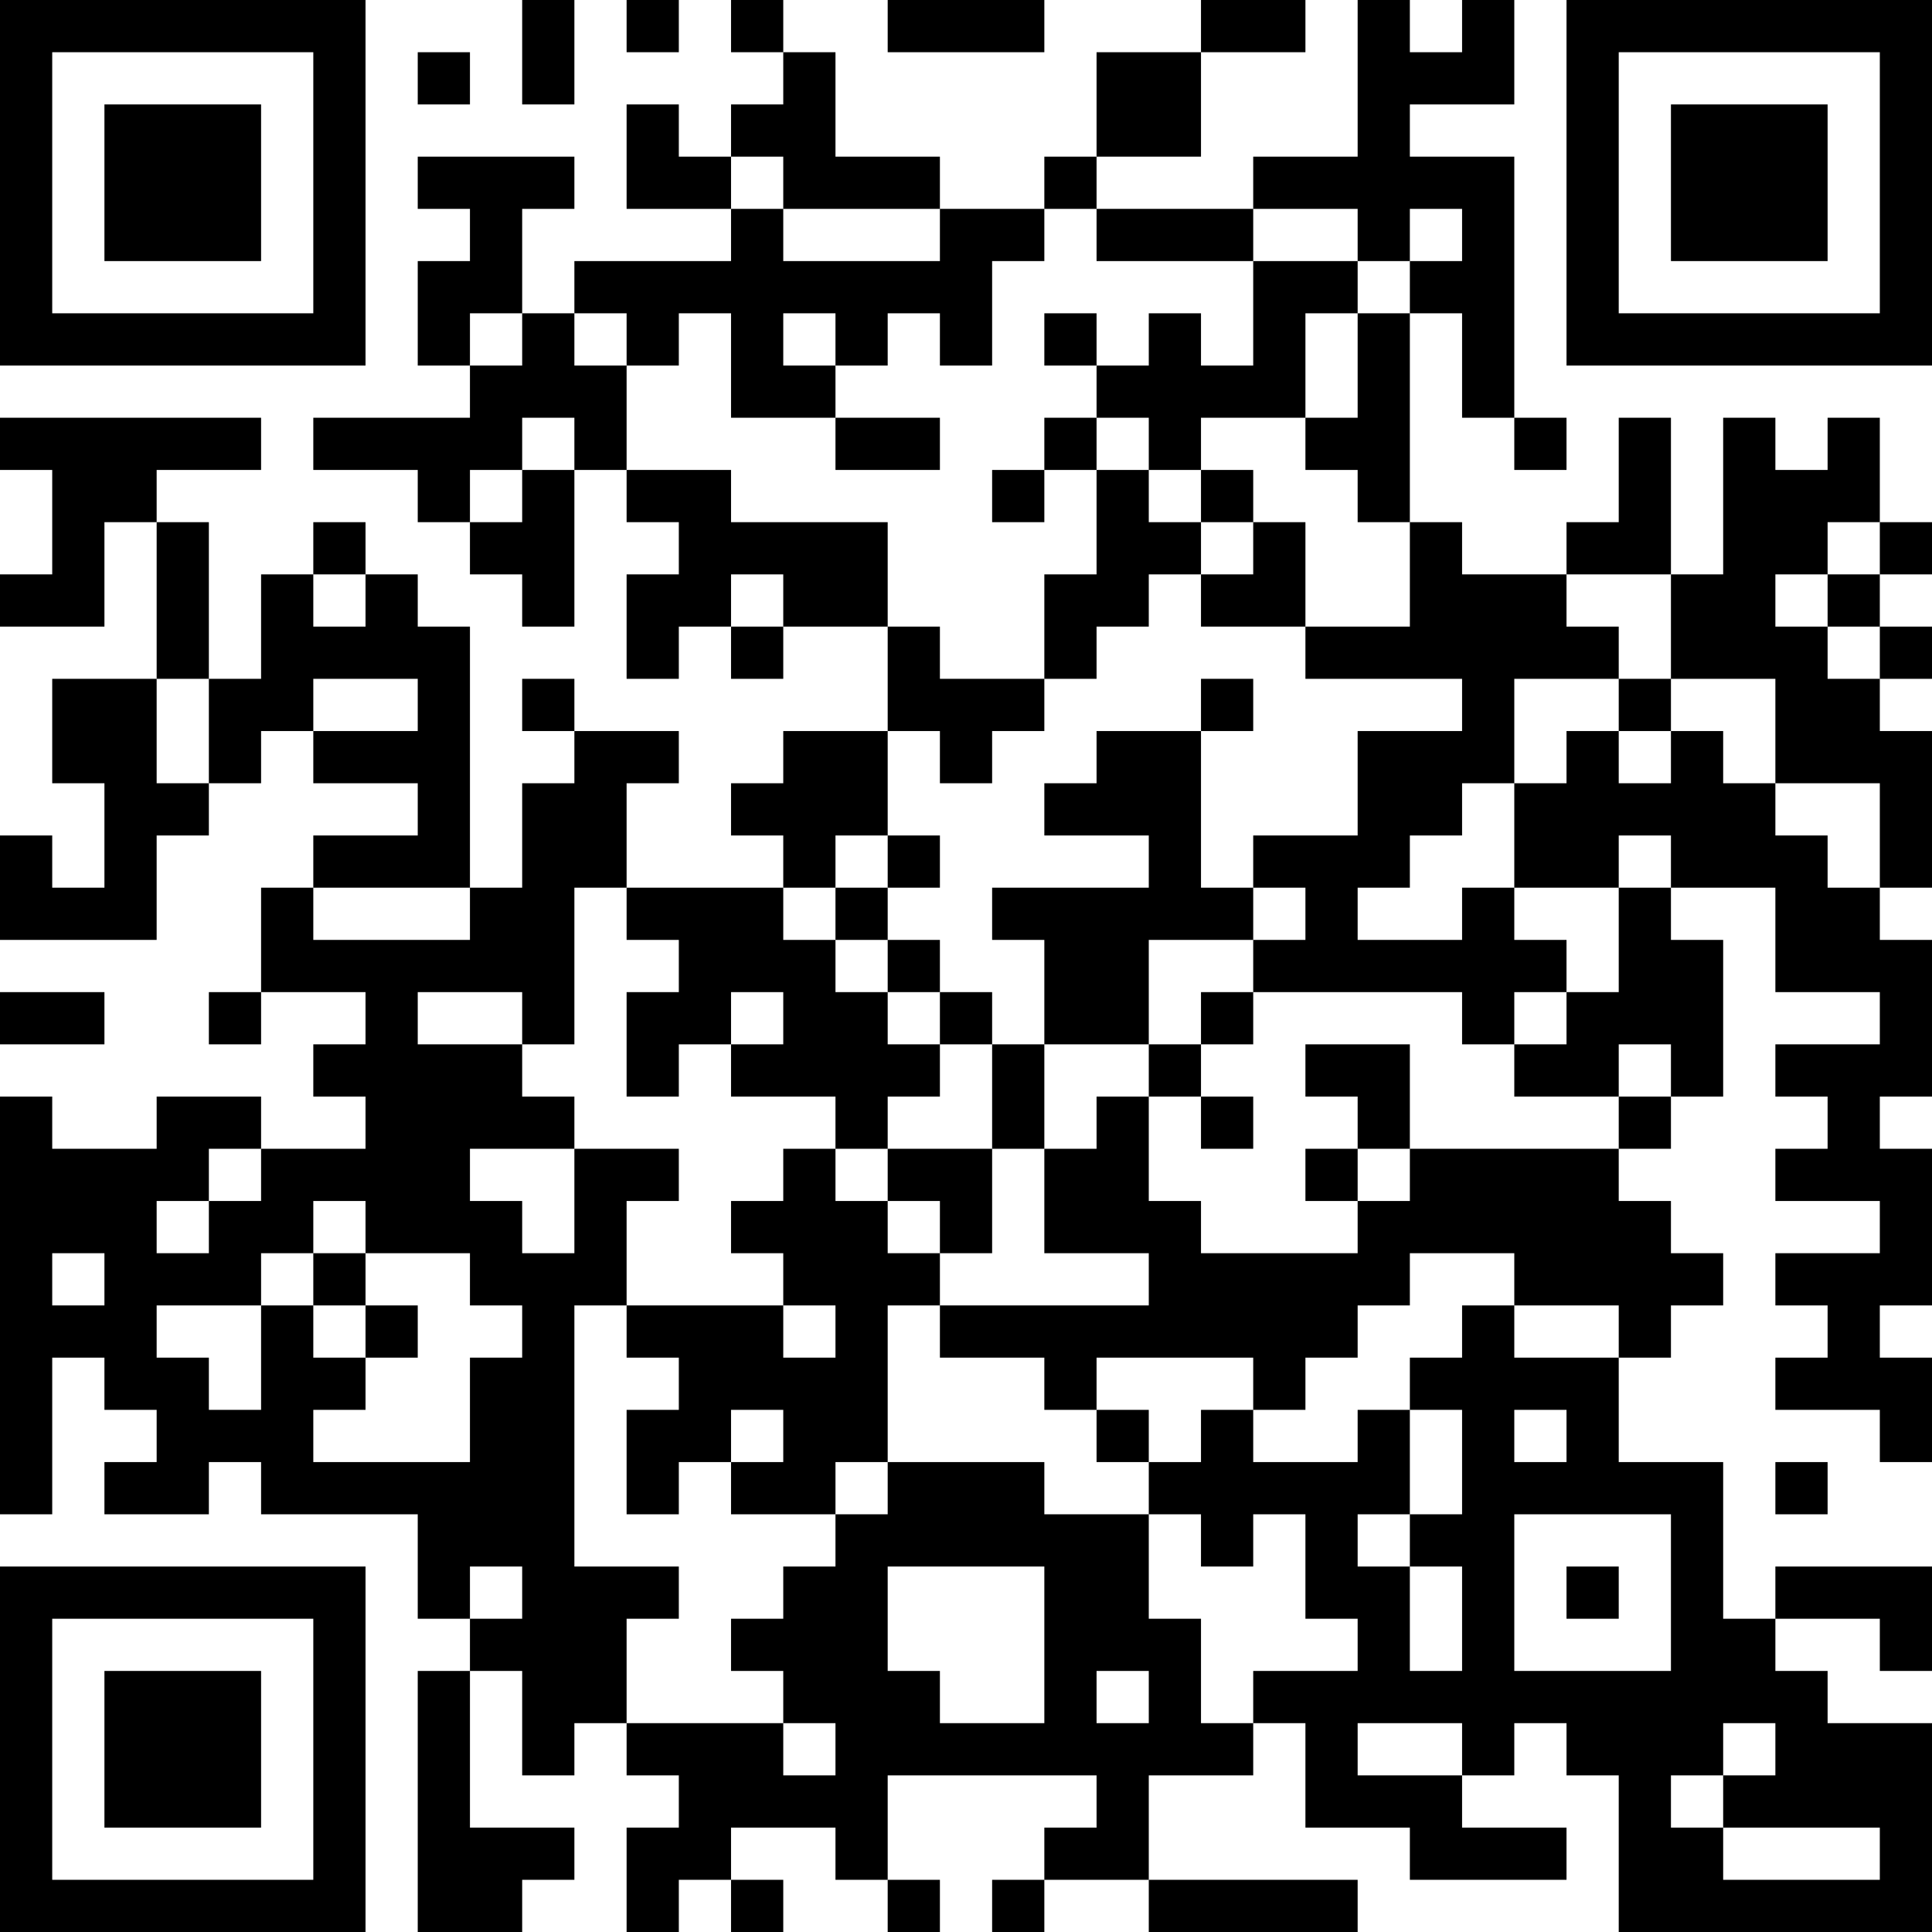 <?xml version="1.0" encoding="UTF-8"?>
<svg xmlns="http://www.w3.org/2000/svg" version="1.1" width="400" height="400" viewBox="0 0 400 400"><rect x="0" y="0" width="400" height="400" fill="#ffffff"/><g transform="scale(10.811)"><g transform="translate(0,0)"><path fill-rule="evenodd" d="M10 0L10 2L11 2L11 0ZM12 0L12 1L13 1L13 0ZM14 0L14 1L15 1L15 2L14 2L14 3L13 3L13 2L12 2L12 4L14 4L14 5L11 5L11 6L10 6L10 4L11 4L11 3L8 3L8 4L9 4L9 5L8 5L8 7L9 7L9 8L6 8L6 9L8 9L8 10L9 10L9 11L10 11L10 12L11 12L11 9L12 9L12 10L13 10L13 11L12 11L12 13L13 13L13 12L14 12L14 13L15 13L15 12L17 12L17 14L15 14L15 15L14 15L14 16L15 16L15 17L12 17L12 15L13 15L13 14L11 14L11 13L10 13L10 14L11 14L11 15L10 15L10 17L9 17L9 12L8 12L8 11L7 11L7 10L6 10L6 11L5 11L5 13L4 13L4 10L3 10L3 9L5 9L5 8L0 8L0 9L1 9L1 11L0 11L0 12L2 12L2 10L3 10L3 13L1 13L1 15L2 15L2 17L1 17L1 16L0 16L0 18L3 18L3 16L4 16L4 15L5 15L5 14L6 14L6 15L8 15L8 16L6 16L6 17L5 17L5 19L4 19L4 20L5 20L5 19L7 19L7 20L6 20L6 21L7 21L7 22L5 22L5 21L3 21L3 22L1 22L1 21L0 21L0 29L1 29L1 26L2 26L2 27L3 27L3 28L2 28L2 29L4 29L4 28L5 28L5 29L8 29L8 31L9 31L9 32L8 32L8 37L10 37L10 36L11 36L11 35L9 35L9 32L10 32L10 34L11 34L11 33L12 33L12 34L13 34L13 35L12 35L12 37L13 37L13 36L14 36L14 37L15 37L15 36L14 36L14 35L16 35L16 36L17 36L17 37L18 37L18 36L17 36L17 34L21 34L21 35L20 35L20 36L19 36L19 37L20 37L20 36L22 36L22 37L26 37L26 36L22 36L22 34L24 34L24 33L25 33L25 35L27 35L27 36L30 36L30 35L28 35L28 34L29 34L29 33L30 33L30 34L31 34L31 37L37 37L37 33L35 33L35 32L34 32L34 31L36 31L36 32L37 32L37 30L34 30L34 31L33 31L33 28L31 28L31 26L32 26L32 25L33 25L33 24L32 24L32 23L31 23L31 22L32 22L32 21L33 21L33 18L32 18L32 17L34 17L34 19L36 19L36 20L34 20L34 21L35 21L35 22L34 22L34 23L36 23L36 24L34 24L34 25L35 25L35 26L34 26L34 27L36 27L36 28L37 28L37 26L36 26L36 25L37 25L37 22L36 22L36 21L37 21L37 18L36 18L36 17L37 17L37 14L36 14L36 13L37 13L37 12L36 12L36 11L37 11L37 10L36 10L36 8L35 8L35 9L34 9L34 8L33 8L33 11L32 11L32 8L31 8L31 10L30 10L30 11L28 11L28 10L27 10L27 6L28 6L28 8L29 8L29 9L30 9L30 8L29 8L29 3L27 3L27 2L29 2L29 0L28 0L28 1L27 1L27 0L26 0L26 3L24 3L24 4L21 4L21 3L23 3L23 1L25 1L25 0L23 0L23 1L21 1L21 3L20 3L20 4L18 4L18 3L16 3L16 1L15 1L15 0ZM17 0L17 1L20 1L20 0ZM8 1L8 2L9 2L9 1ZM14 3L14 4L15 4L15 5L18 5L18 4L15 4L15 3ZM20 4L20 5L19 5L19 7L18 7L18 6L17 6L17 7L16 7L16 6L15 6L15 7L16 7L16 8L14 8L14 6L13 6L13 7L12 7L12 6L11 6L11 7L12 7L12 9L14 9L14 10L17 10L17 12L18 12L18 13L20 13L20 14L19 14L19 15L18 15L18 14L17 14L17 16L16 16L16 17L15 17L15 18L16 18L16 19L17 19L17 20L18 20L18 21L17 21L17 22L16 22L16 21L14 21L14 20L15 20L15 19L14 19L14 20L13 20L13 21L12 21L12 19L13 19L13 18L12 18L12 17L11 17L11 20L10 20L10 19L8 19L8 20L10 20L10 21L11 21L11 22L9 22L9 23L10 23L10 24L11 24L11 22L13 22L13 23L12 23L12 25L11 25L11 30L13 30L13 31L12 31L12 33L15 33L15 34L16 34L16 33L15 33L15 32L14 32L14 31L15 31L15 30L16 30L16 29L17 29L17 28L20 28L20 29L22 29L22 31L23 31L23 33L24 33L24 32L26 32L26 31L25 31L25 29L24 29L24 30L23 30L23 29L22 29L22 28L23 28L23 27L24 27L24 28L26 28L26 27L27 27L27 29L26 29L26 30L27 30L27 32L28 32L28 30L27 30L27 29L28 29L28 27L27 27L27 26L28 26L28 25L29 25L29 26L31 26L31 25L29 25L29 24L27 24L27 25L26 25L26 26L25 26L25 27L24 27L24 26L21 26L21 27L20 27L20 26L18 26L18 25L22 25L22 24L20 24L20 22L21 22L21 21L22 21L22 23L23 23L23 24L26 24L26 23L27 23L27 22L31 22L31 21L32 21L32 20L31 20L31 21L29 21L29 20L30 20L30 19L31 19L31 17L32 17L32 16L31 16L31 17L29 17L29 15L30 15L30 14L31 14L31 15L32 15L32 14L33 14L33 15L34 15L34 16L35 16L35 17L36 17L36 15L34 15L34 13L32 13L32 11L30 11L30 12L31 12L31 13L29 13L29 15L28 15L28 16L27 16L27 17L26 17L26 18L28 18L28 17L29 17L29 18L30 18L30 19L29 19L29 20L28 20L28 19L24 19L24 18L25 18L25 17L24 17L24 16L26 16L26 14L28 14L28 13L25 13L25 12L27 12L27 10L26 10L26 9L25 9L25 8L26 8L26 6L27 6L27 5L28 5L28 4L27 4L27 5L26 5L26 4L24 4L24 5L21 5L21 4ZM24 5L24 7L23 7L23 6L22 6L22 7L21 7L21 6L20 6L20 7L21 7L21 8L20 8L20 9L19 9L19 10L20 10L20 9L21 9L21 11L20 11L20 13L21 13L21 12L22 12L22 11L23 11L23 12L25 12L25 10L24 10L24 9L23 9L23 8L25 8L25 6L26 6L26 5ZM9 6L9 7L10 7L10 6ZM10 8L10 9L9 9L9 10L10 10L10 9L11 9L11 8ZM16 8L16 9L18 9L18 8ZM21 8L21 9L22 9L22 10L23 10L23 11L24 11L24 10L23 10L23 9L22 9L22 8ZM35 10L35 11L34 11L34 12L35 12L35 13L36 13L36 12L35 12L35 11L36 11L36 10ZM6 11L6 12L7 12L7 11ZM14 11L14 12L15 12L15 11ZM3 13L3 15L4 15L4 13ZM6 13L6 14L8 14L8 13ZM23 13L23 14L21 14L21 15L20 15L20 16L22 16L22 17L19 17L19 18L20 18L20 20L19 20L19 19L18 19L18 18L17 18L17 17L18 17L18 16L17 16L17 17L16 17L16 18L17 18L17 19L18 19L18 20L19 20L19 22L17 22L17 23L16 23L16 22L15 22L15 23L14 23L14 24L15 24L15 25L12 25L12 26L13 26L13 27L12 27L12 29L13 29L13 28L14 28L14 29L16 29L16 28L17 28L17 25L18 25L18 24L19 24L19 22L20 22L20 20L22 20L22 21L23 21L23 22L24 22L24 21L23 21L23 20L24 20L24 19L23 19L23 20L22 20L22 18L24 18L24 17L23 17L23 14L24 14L24 13ZM31 13L31 14L32 14L32 13ZM6 17L6 18L9 18L9 17ZM0 19L0 20L2 20L2 19ZM25 20L25 21L26 21L26 22L25 22L25 23L26 23L26 22L27 22L27 20ZM4 22L4 23L3 23L3 24L4 24L4 23L5 23L5 22ZM6 23L6 24L5 24L5 25L3 25L3 26L4 26L4 27L5 27L5 25L6 25L6 26L7 26L7 27L6 27L6 28L9 28L9 26L10 26L10 25L9 25L9 24L7 24L7 23ZM17 23L17 24L18 24L18 23ZM1 24L1 25L2 25L2 24ZM6 24L6 25L7 25L7 26L8 26L8 25L7 25L7 24ZM15 25L15 26L16 26L16 25ZM14 27L14 28L15 28L15 27ZM21 27L21 28L22 28L22 27ZM29 27L29 28L30 28L30 27ZM34 28L34 29L35 29L35 28ZM29 29L29 32L32 32L32 29ZM9 30L9 31L10 31L10 30ZM17 30L17 32L18 32L18 33L20 33L20 30ZM30 30L30 31L31 31L31 30ZM21 32L21 33L22 33L22 32ZM26 33L26 34L28 34L28 33ZM33 33L33 34L32 34L32 35L33 35L33 36L36 36L36 35L33 35L33 34L34 34L34 33ZM0 0L0 7L7 7L7 0ZM1 1L1 6L6 6L6 1ZM2 2L2 5L5 5L5 2ZM30 0L30 7L37 7L37 0ZM31 1L31 6L36 6L36 1ZM32 2L32 5L35 5L35 2ZM0 30L0 37L7 37L7 30ZM1 31L1 36L6 36L6 31ZM2 32L2 35L5 35L5 32Z" fill="#000000"/></g></g></svg>
